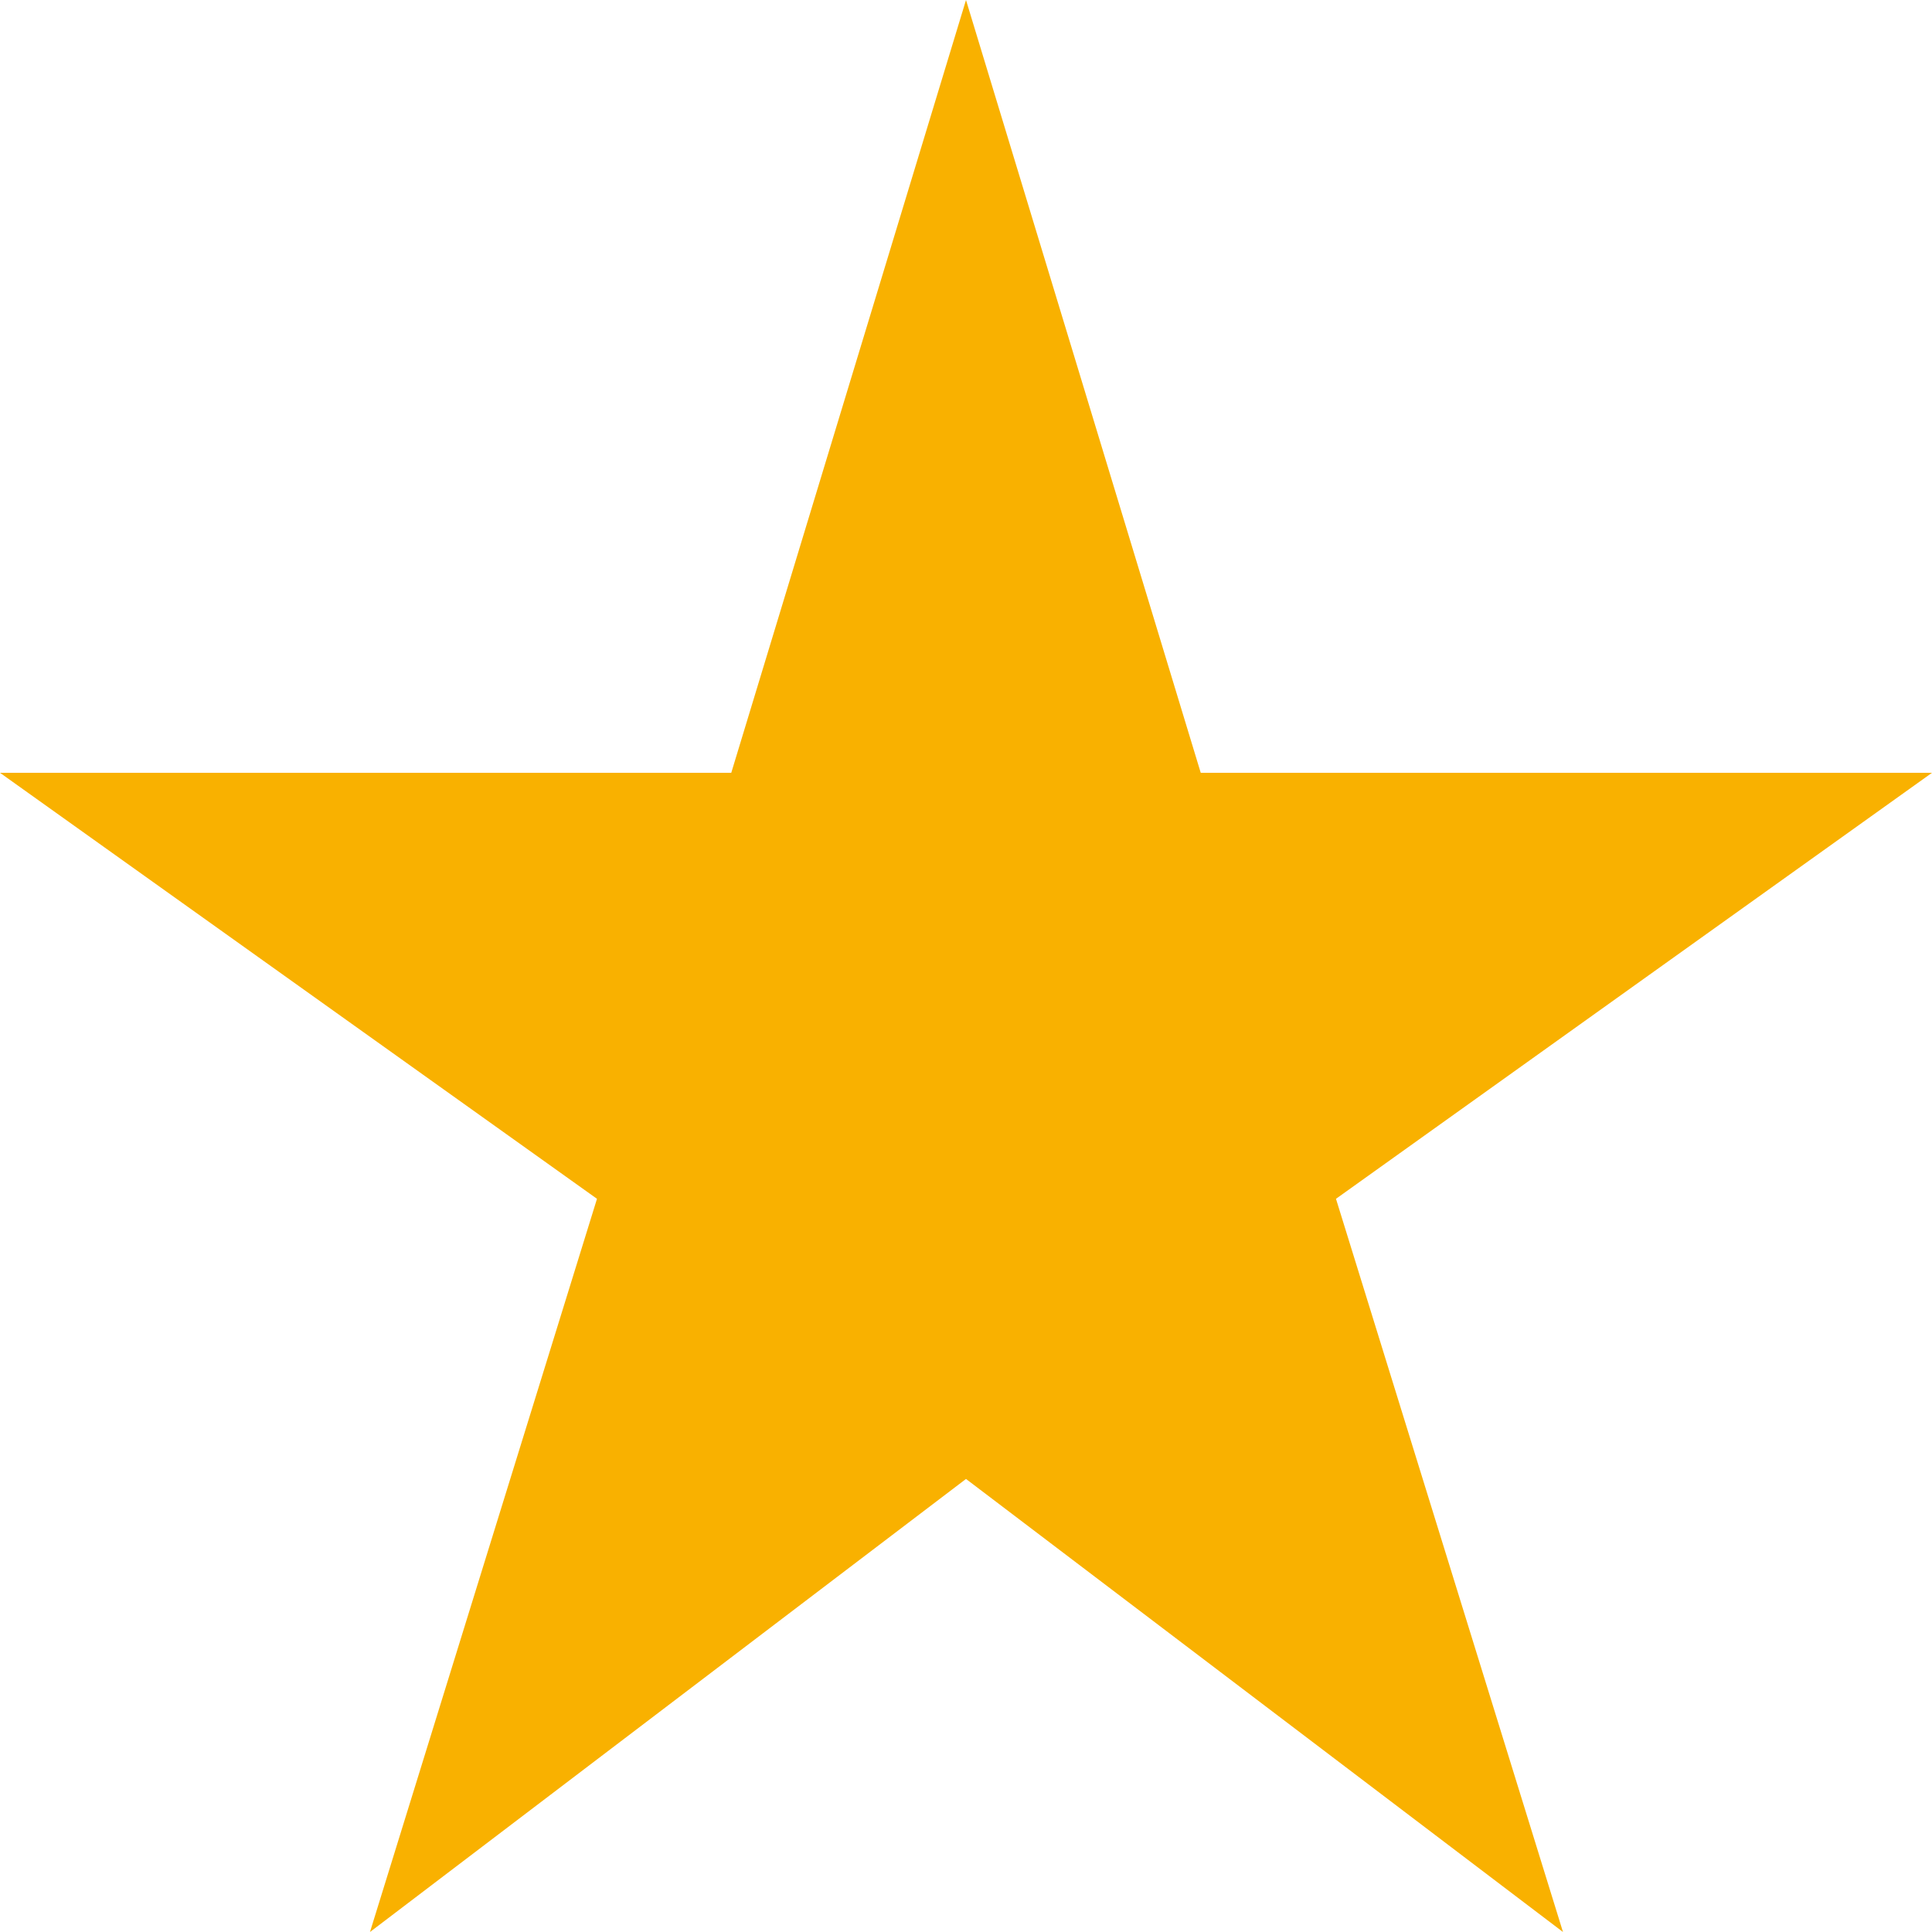 <svg width="16" height="16" viewBox="0 0 16 16" fill="none" xmlns="http://www.w3.org/2000/svg">
<path d="M9.944 6.4L8 0L6.056 6.4H0L4.944 9.928L3.064 16L8 12.248L12.944 16L11.064 9.928L16 6.4H9.944Z" fill="#F9B100"/>
</svg>
